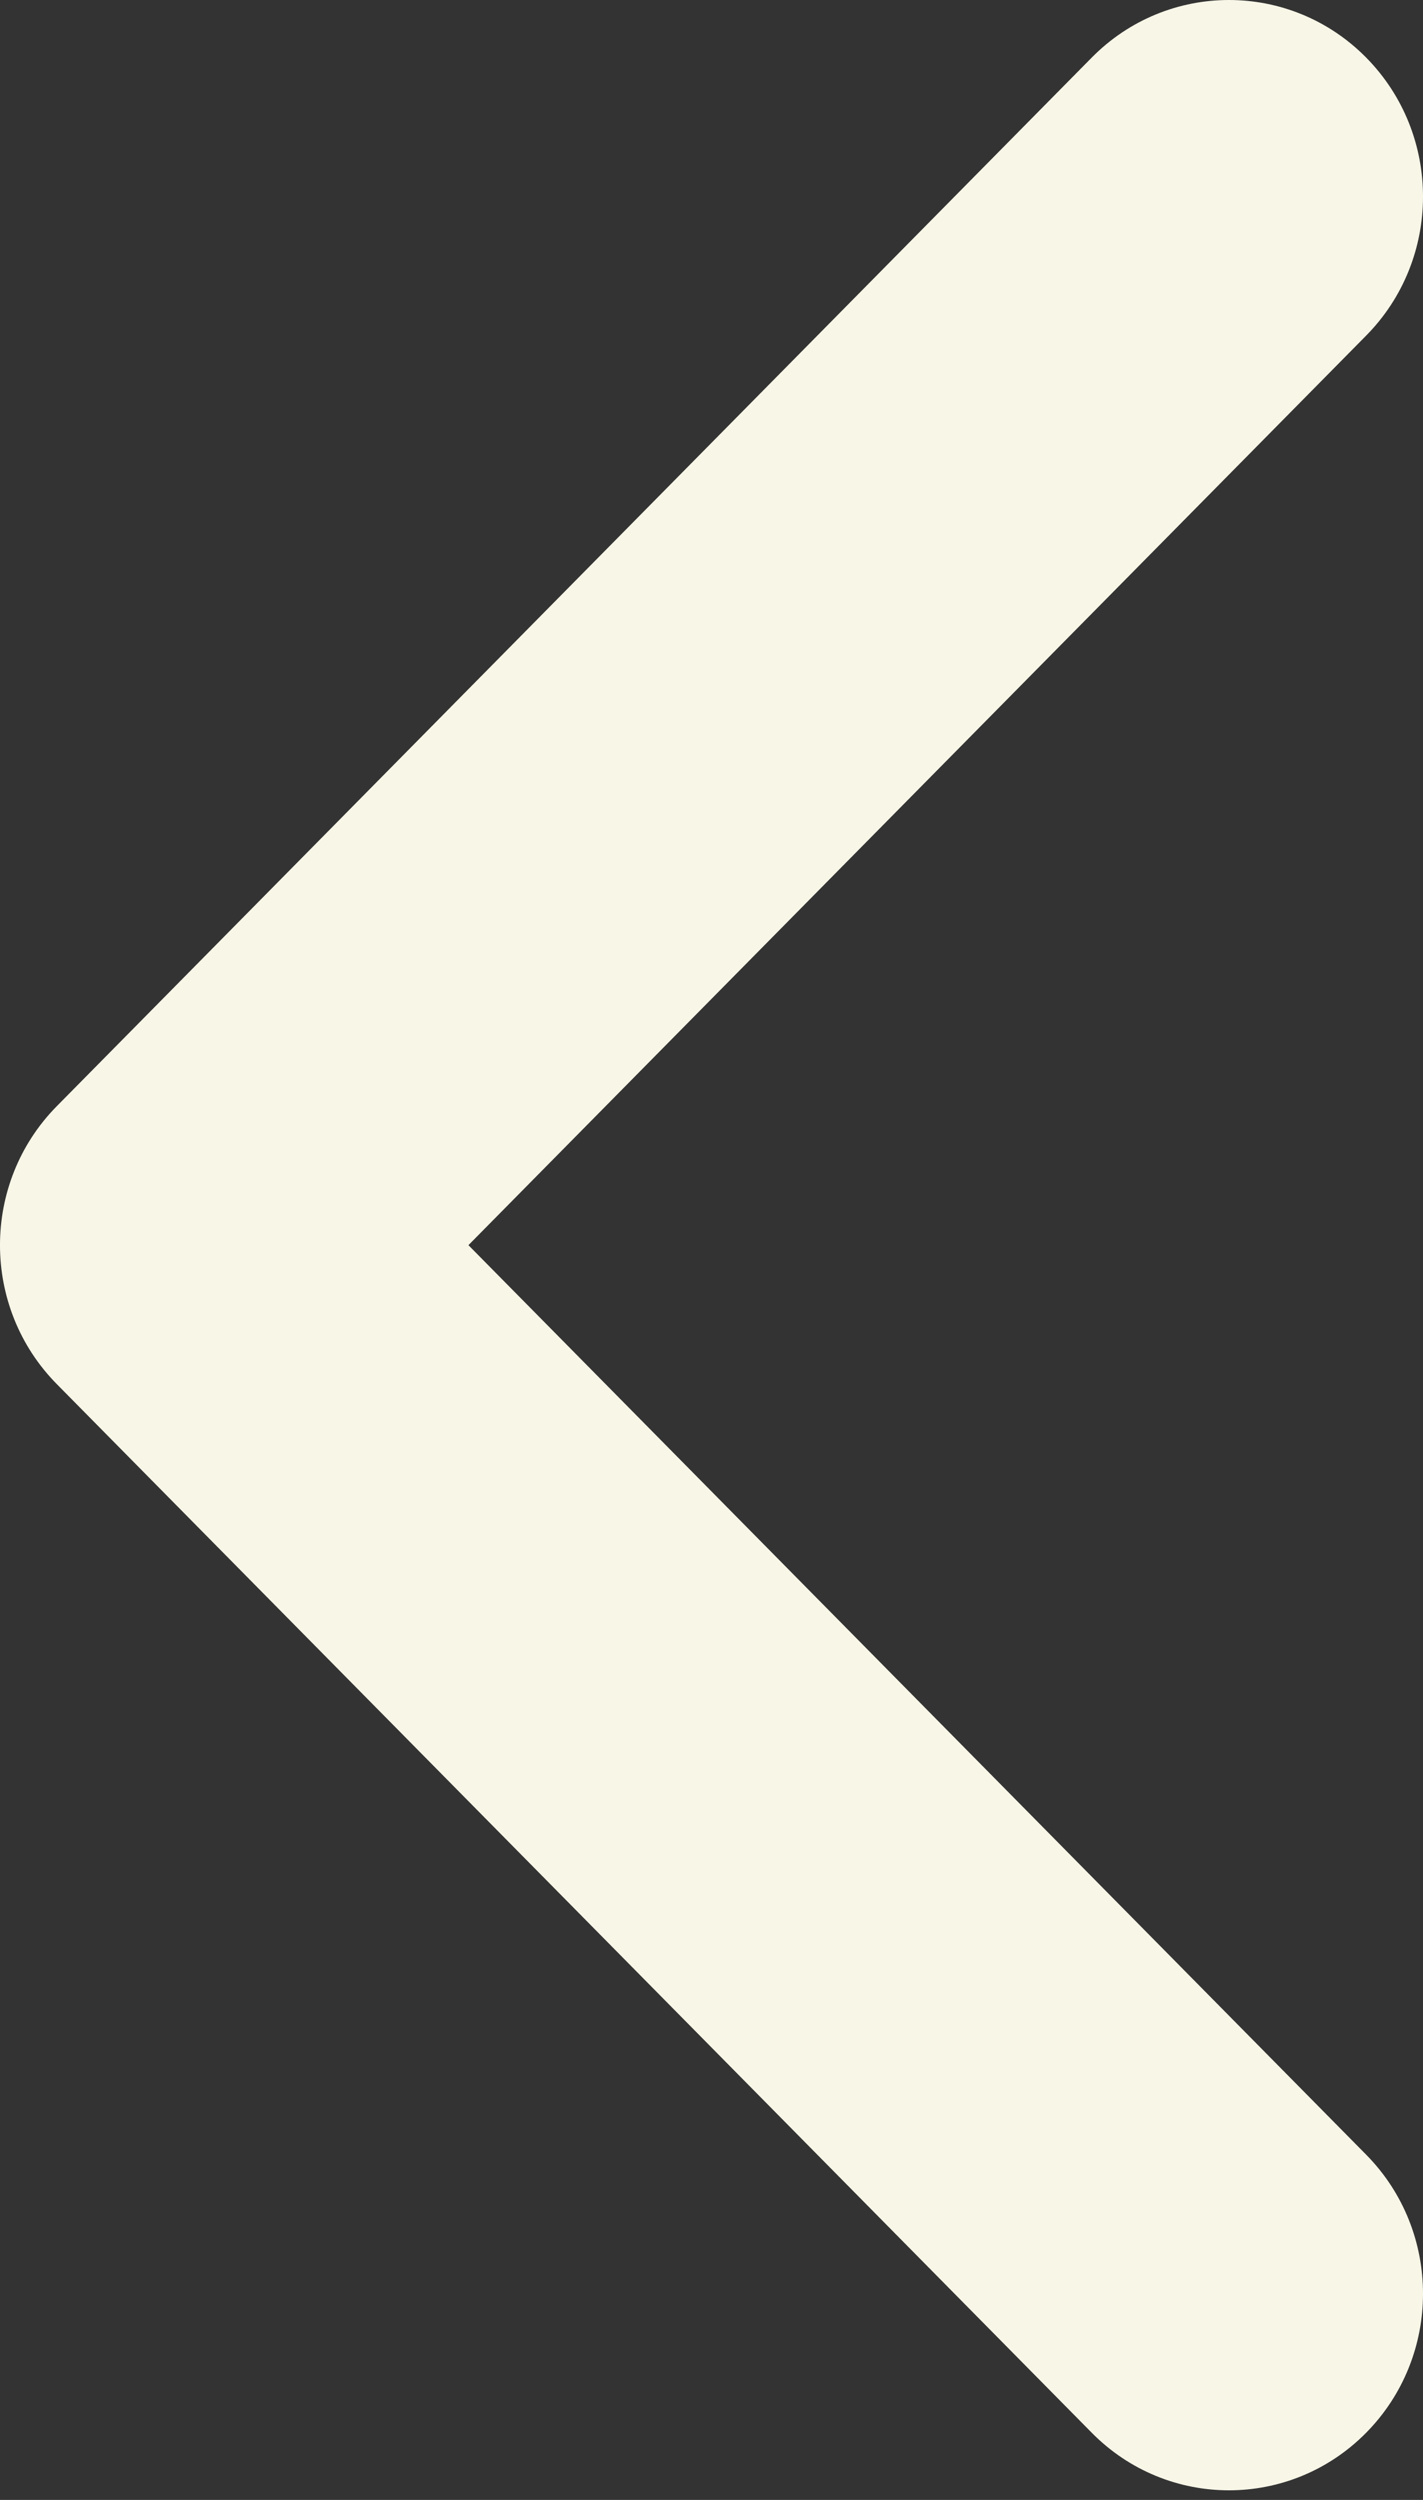<?xml version="1.0" encoding="UTF-8"?> <svg xmlns="http://www.w3.org/2000/svg" width="37" height="65" viewBox="0 0 37 65" fill="none"><rect x="0" y="0" width="37" height="65" fill="#333333" stroke="none"/><path fill-rule="evenodd" clip-rule="evenodd" d="M35.522 1.497C33.552 -0.499 30.357 -0.499 28.387 1.497L1.478 28.76C-0.493 30.756 -0.493 33.993 1.478 35.989L28.387 63.253C30.357 65.249 33.551 65.249 35.522 63.253C37.493 61.256 37.493 58.02 35.522 56.023L12.18 32.375L35.522 8.726C37.493 6.73 37.493 3.494 35.522 1.497Z" fill="#F8F6E7"></path></svg> 